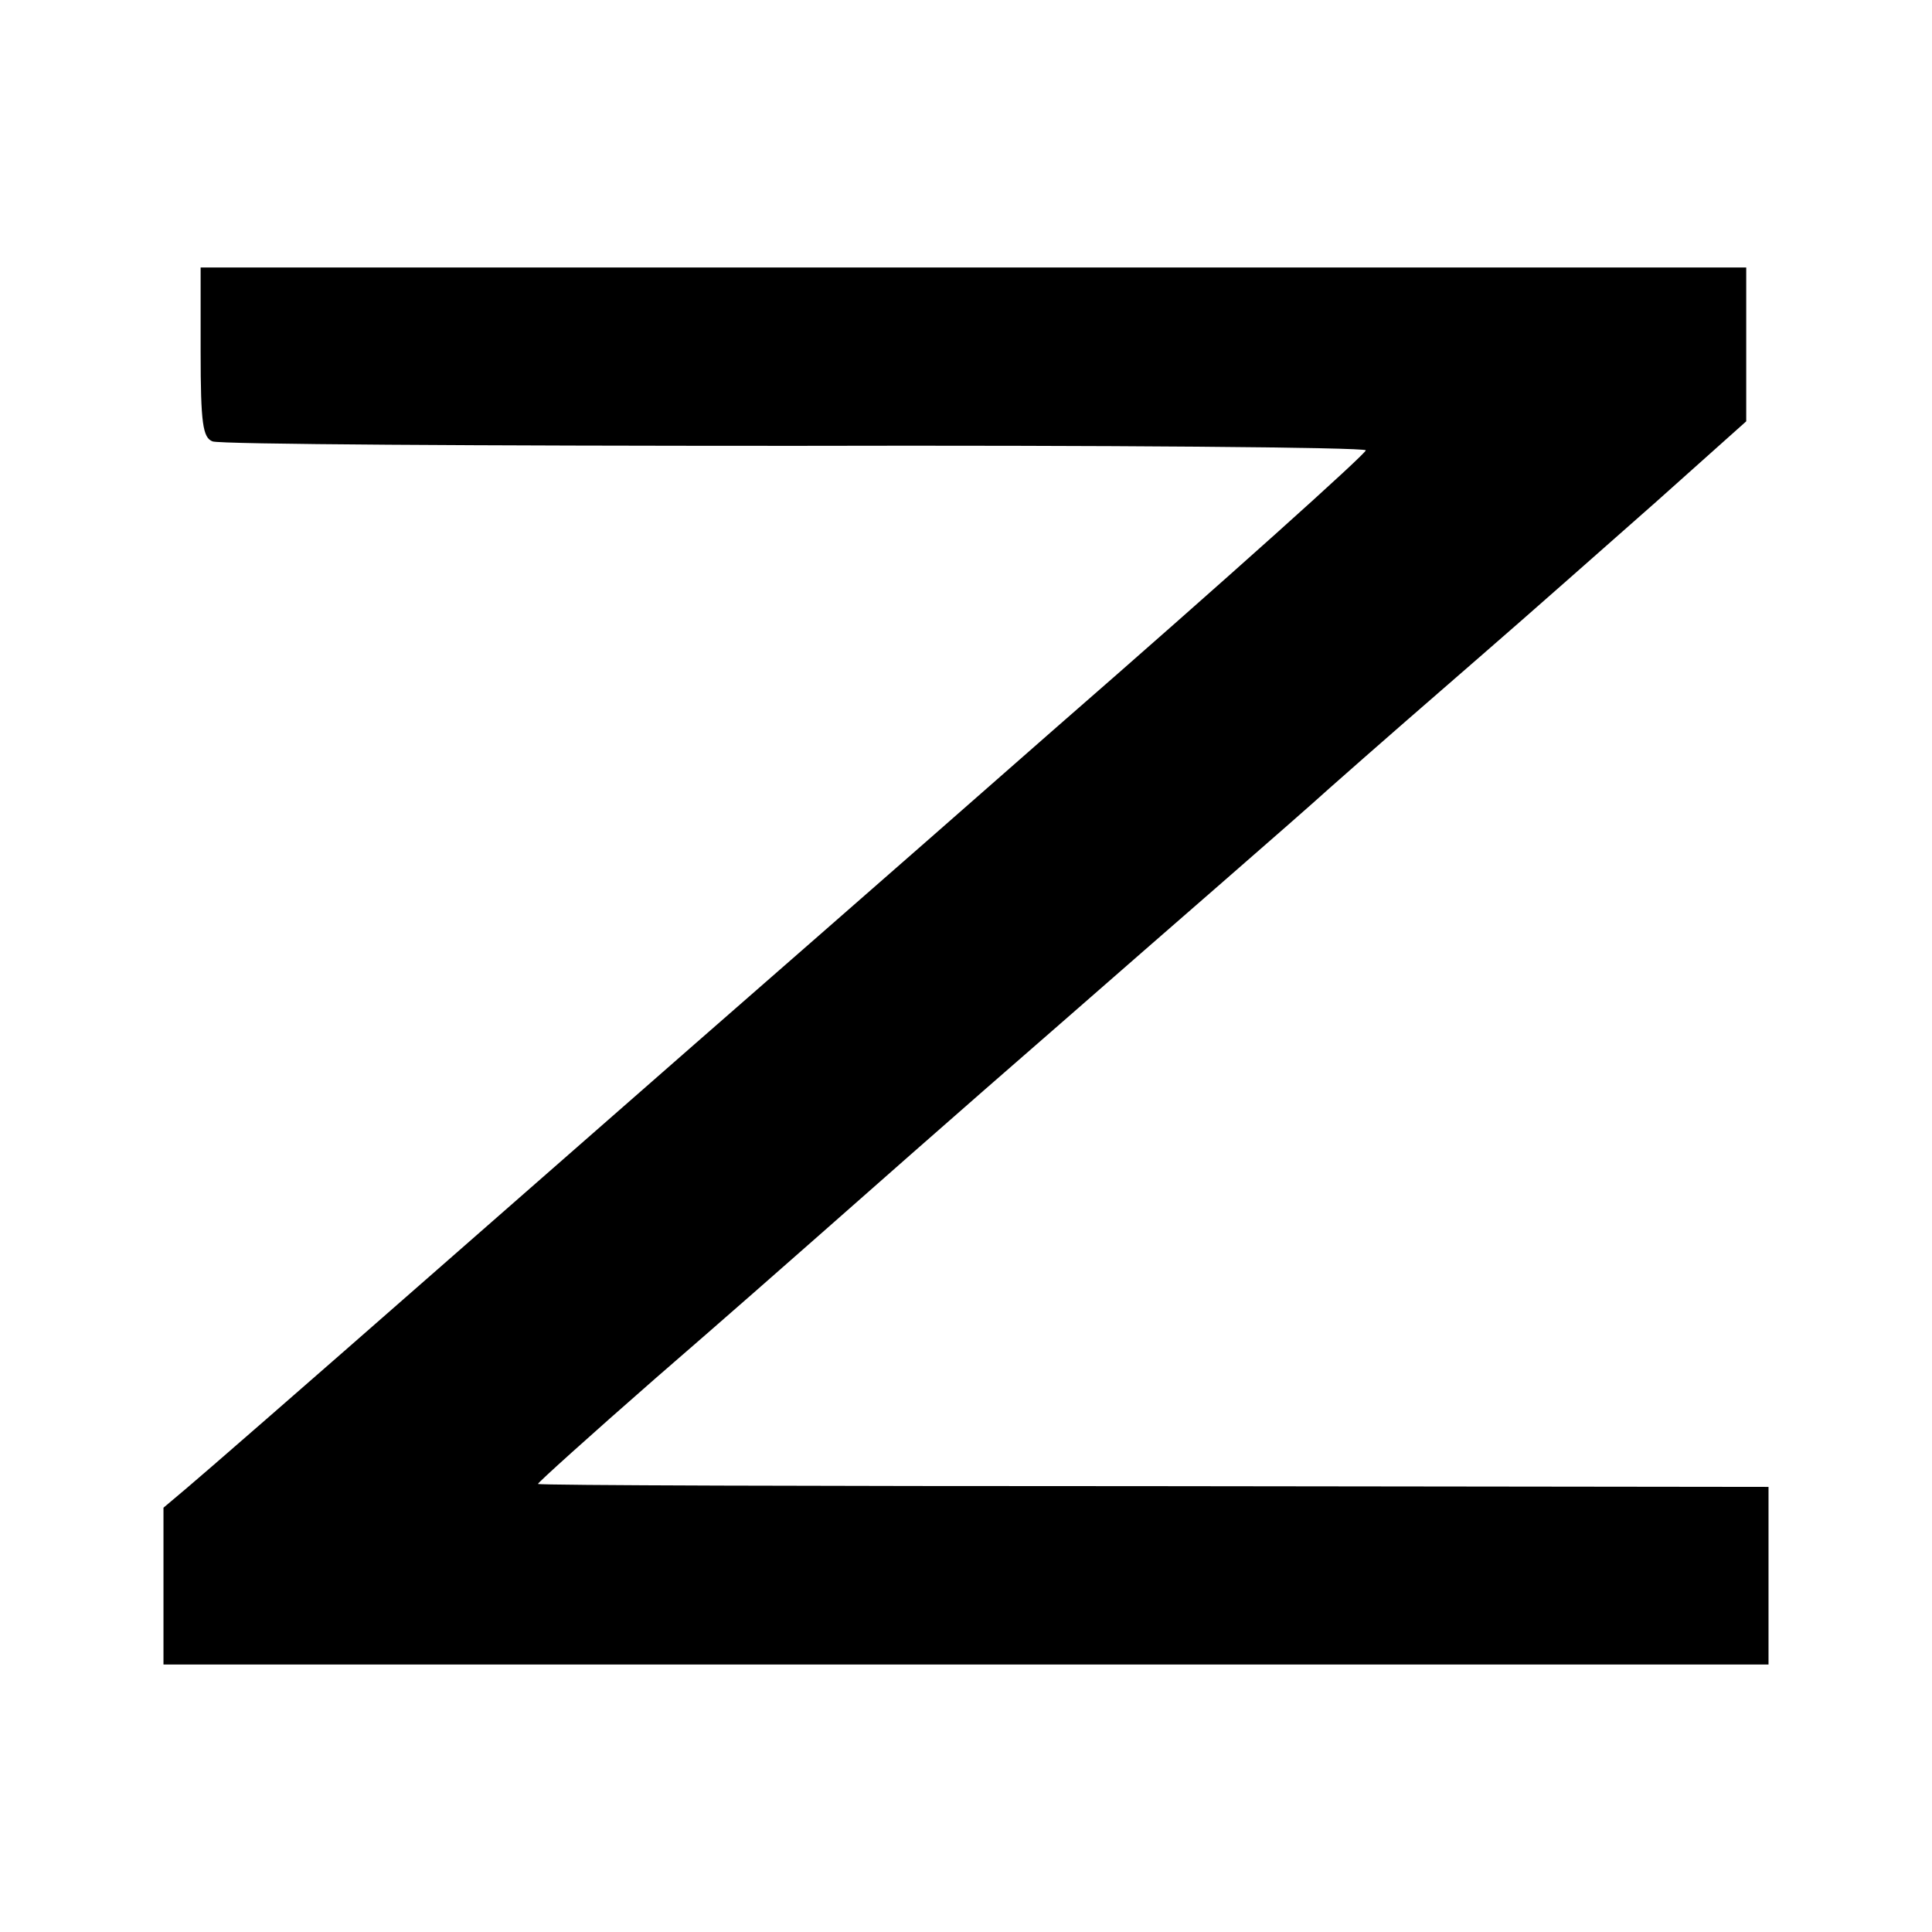 <?xml version="1.0" standalone="no"?>
<!DOCTYPE svg PUBLIC "-//W3C//DTD SVG 20010904//EN"
 "http://www.w3.org/TR/2001/REC-SVG-20010904/DTD/svg10.dtd">
<svg version="1.0" xmlns="http://www.w3.org/2000/svg"
 width="260pt" height="260pt" viewBox="0 0 260 260"
 preserveAspectRatio="xMidYMid meet">
<g transform="translate(0,260) scale(0.1,-0.1)"
fill="#000000" stroke="none">
<path d="M270 2126 c0 -96 3 -115 16 -120 9 -4 362 -6 783 -6 421 1 768 -2
769 -6 2 -3 -187 -173 -420 -376 -232 -204 -450 -394 -483 -423 -33 -29 -193
-169 -355 -311 -163 -143 -310 -271 -328 -286 l-32 -27 0 -105 0 -106 1080 0
1080 0 0 120 0 119 -827 1 c-454 0 -827 1 -829 3 -1 1 70 65 158 142 89 77
189 165 223 195 34 30 180 159 325 285 145 127 308 268 360 315 53 47 146 128
206 180 60 52 164 144 232 204 l122 109 0 103 0 104 -1040 0 -1040 0 0 -114z"/>
</g>
</svg>
